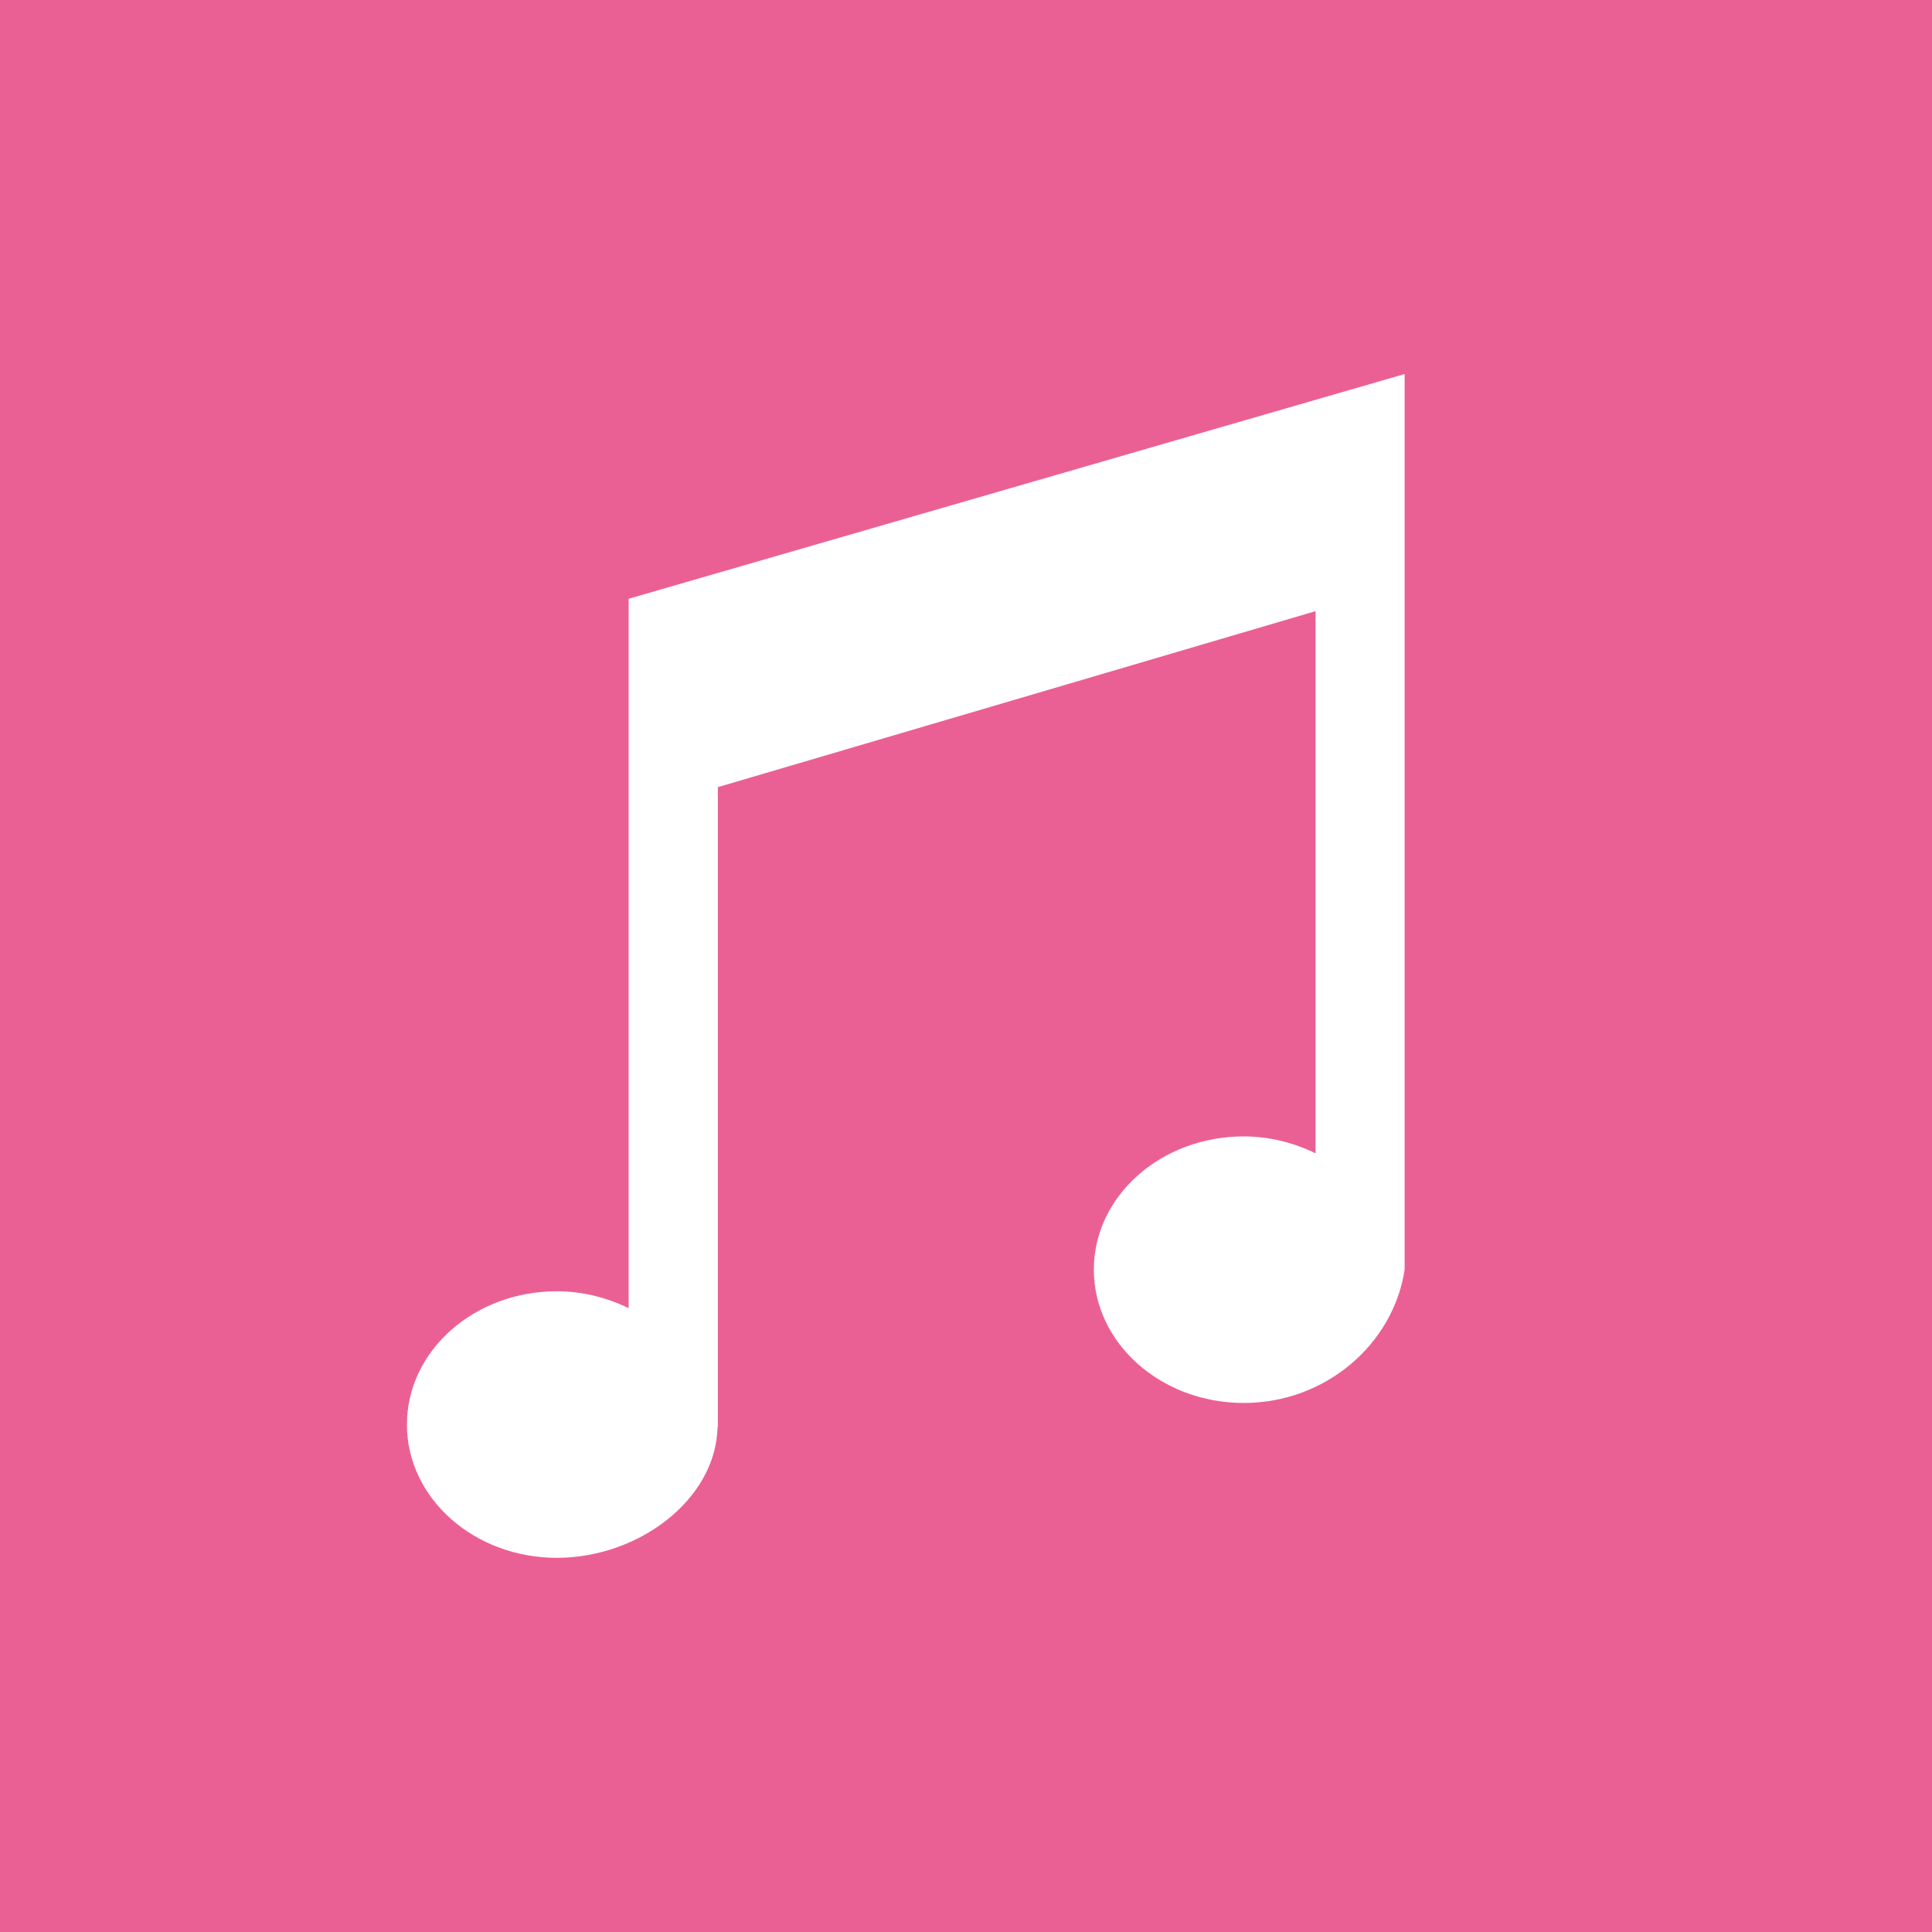 <?xml version="1.0" encoding="utf-8"?>
<!-- Generator: Adobe Illustrator 28.3.0, SVG Export Plug-In . SVG Version: 6.00 Build 0)  -->
<svg version="1.1" id="Livello_1" xmlns="http://www.w3.org/2000/svg" xmlns:xlink="http://www.w3.org/1999/xlink" x="0px" y="0px"
	 viewBox="0 0 128 128" style="enable-background:new 0 0 128 128;" xml:space="preserve">
<style type="text/css">
	.st0{fill:#EB6094;}
	.st1{fill:#FFFFFF;}
</style>
<rect class="st0" width="128" height="128"/>
<path class="st1" d="M93.06,24.78v59.34c-0.73,4.87-5.18,8.83-10.66,8.83c-5.48,0-9.93-3.96-9.93-8.83c0-4.88,4.45-8.83,9.93-8.83
	c1.73,0,3.34,0.43,4.76,1.12V40.49l-39.6,11.66v42.39h-0.02c-0.1,4.8-5.22,8.67-10.65,8.67c-5.48,0-9.93-3.95-9.93-8.83
	c0-4.88,4.45-8.83,9.93-8.83c1.73,0,3.34,0.43,4.76,1.12v-47L93.06,24.78z"/>
</svg>
